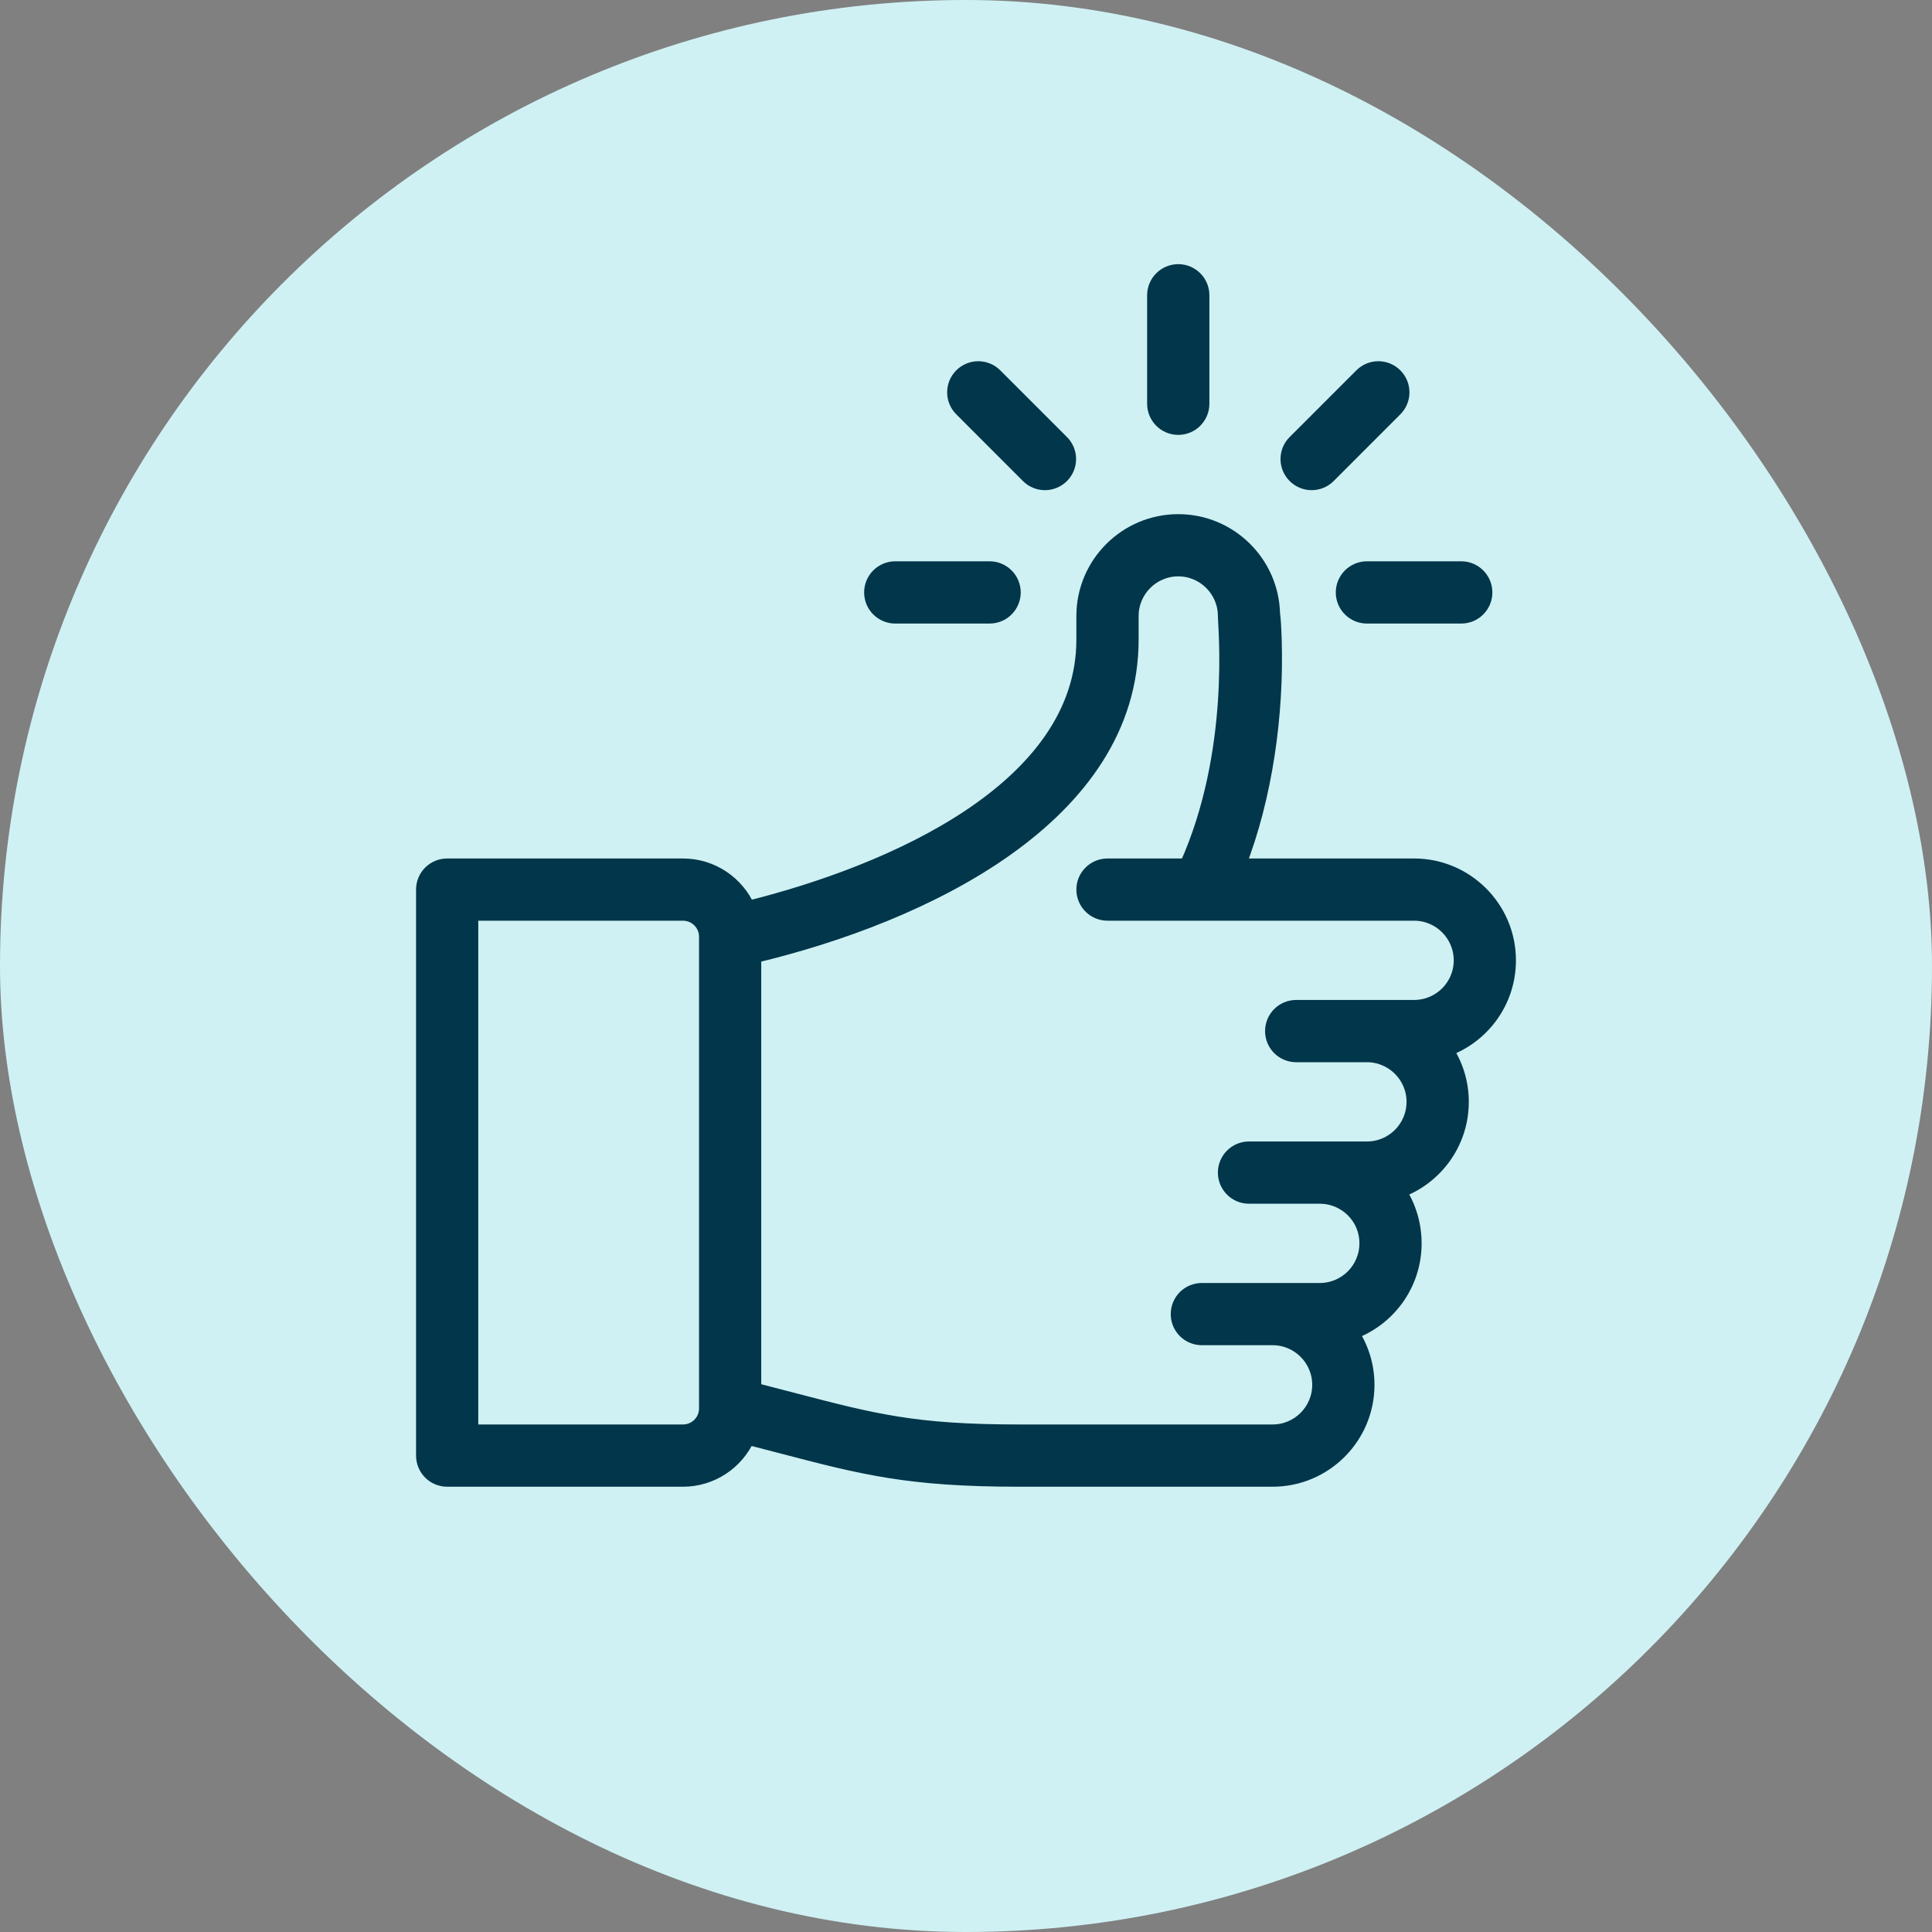 <svg width="40" height="40" viewBox="0 0 40 40" fill="none" xmlns="http://www.w3.org/2000/svg">
<rect x="0" y="0" width="40" height="40" fill="#808080" stroke="none"/>
<rect width="40" height="40" rx="20" fill="#CFF1F3"/>
<path d="M24.395 5.625C24.125 5.625 23.906 5.844 23.906 6.113V8.359C23.906 8.629 24.125 8.848 24.395 8.848C24.664 8.848 24.883 8.629 24.883 8.359V6.113C24.883 5.844 24.664 5.625 24.395 5.625Z" fill="#02364A" stroke="#02364A" stroke-width="0.312"/>
<path d="M31.23 19.883C31.23 18.806 30.354 17.93 29.277 17.93H25.632C26.197 16.484 26.425 14.783 26.381 13.268C26.372 12.979 26.361 12.812 26.346 12.707C26.321 11.652 25.455 10.801 24.395 10.801C23.318 10.801 22.441 11.677 22.441 12.754V13.242C22.441 16.33 18.476 18.066 15.483 18.809C15.257 18.292 14.74 17.93 14.141 17.93H9.258C8.988 17.93 8.77 18.148 8.77 18.418V30.137C8.77 30.406 8.988 30.625 9.258 30.625H14.141C14.736 30.625 15.25 30.267 15.479 29.755C15.726 29.819 15.956 29.879 16.169 29.934C17.874 30.38 18.813 30.625 21.097 30.625H26.348C27.425 30.625 28.301 29.749 28.301 28.672C28.301 28.27 28.179 27.897 27.97 27.586C28.724 27.322 29.277 26.602 29.277 25.742C29.277 25.342 29.158 24.967 28.95 24.655C29.701 24.391 30.254 23.672 30.254 22.812C30.254 22.411 30.132 22.037 29.923 21.727C30.678 21.463 31.23 20.742 31.23 19.883ZM14.629 29.16C14.629 29.429 14.41 29.648 14.141 29.648H9.746V18.906H14.141C14.41 18.906 14.629 19.125 14.629 19.395V29.16ZM29.277 20.859C28.23 20.859 27.98 20.859 26.836 20.859C26.566 20.859 26.348 21.078 26.348 21.348C26.348 21.617 26.566 21.836 26.836 21.836H28.301C28.839 21.836 29.277 22.274 29.277 22.812C29.277 23.352 28.84 23.789 28.301 23.789H25.859C25.59 23.789 25.371 24.008 25.371 24.277C25.371 24.547 25.59 24.766 25.859 24.766H27.324C27.856 24.766 28.301 25.191 28.301 25.742C28.301 26.282 27.864 26.719 27.324 26.719C26.277 26.719 26.027 26.719 24.883 26.719C24.613 26.719 24.395 26.937 24.395 27.207C24.395 27.477 24.613 27.695 24.883 27.695H26.348C26.886 27.695 27.324 28.133 27.324 28.672C27.324 29.21 26.886 29.648 26.348 29.648H21.097C18.938 29.648 18.095 29.428 16.416 28.99C16.169 28.925 15.9 28.855 15.605 28.78V19.786C19.139 18.945 23.418 16.89 23.418 13.242V12.754C23.418 12.215 23.856 11.777 24.395 11.777C24.932 11.777 25.37 12.215 25.371 12.752V12.754C25.371 12.966 25.636 15.57 24.574 17.93H22.93C22.66 17.93 22.441 18.148 22.441 18.418C22.441 18.688 22.66 18.906 22.93 18.906C23.271 18.906 28.721 18.906 29.277 18.906C29.816 18.906 30.254 19.344 30.254 19.883C30.254 20.422 29.817 20.859 29.277 20.859Z" fill="#02364A" stroke="#02364A" stroke-width="0.312"/>
<path d="M20.488 11.777H18.535C18.265 11.777 18.047 11.996 18.047 12.266C18.047 12.535 18.265 12.754 18.535 12.754H20.488C20.758 12.754 20.977 12.535 20.977 12.266C20.977 11.996 20.758 11.777 20.488 11.777Z" fill="#02364A" stroke="#02364A" stroke-width="0.312"/>
<path d="M30.254 11.777H28.301C28.031 11.777 27.812 11.996 27.812 12.266C27.812 12.535 28.031 12.754 28.301 12.754H30.254C30.523 12.754 30.742 12.535 30.742 12.266C30.742 11.996 30.523 11.777 30.254 11.777Z" fill="#02364A" stroke="#02364A" stroke-width="0.312"/>
<path d="M28.882 7.778C28.692 7.587 28.383 7.587 28.192 7.778L26.811 9.159C26.62 9.349 26.62 9.658 26.811 9.849C27.002 10.04 27.311 10.04 27.502 9.849L28.882 8.468C29.073 8.278 29.073 7.968 28.882 7.778Z" fill="#02364A" stroke="#02364A" stroke-width="0.312"/>
<path d="M21.98 9.159L20.599 7.778C20.409 7.587 20.099 7.587 19.909 7.778C19.718 7.968 19.718 8.278 19.909 8.468L21.289 9.849C21.48 10.04 21.789 10.04 21.98 9.849C22.171 9.658 22.171 9.349 21.98 9.159Z" fill="#02364A" stroke="#02364A" stroke-width="0.312"/>
</svg>
